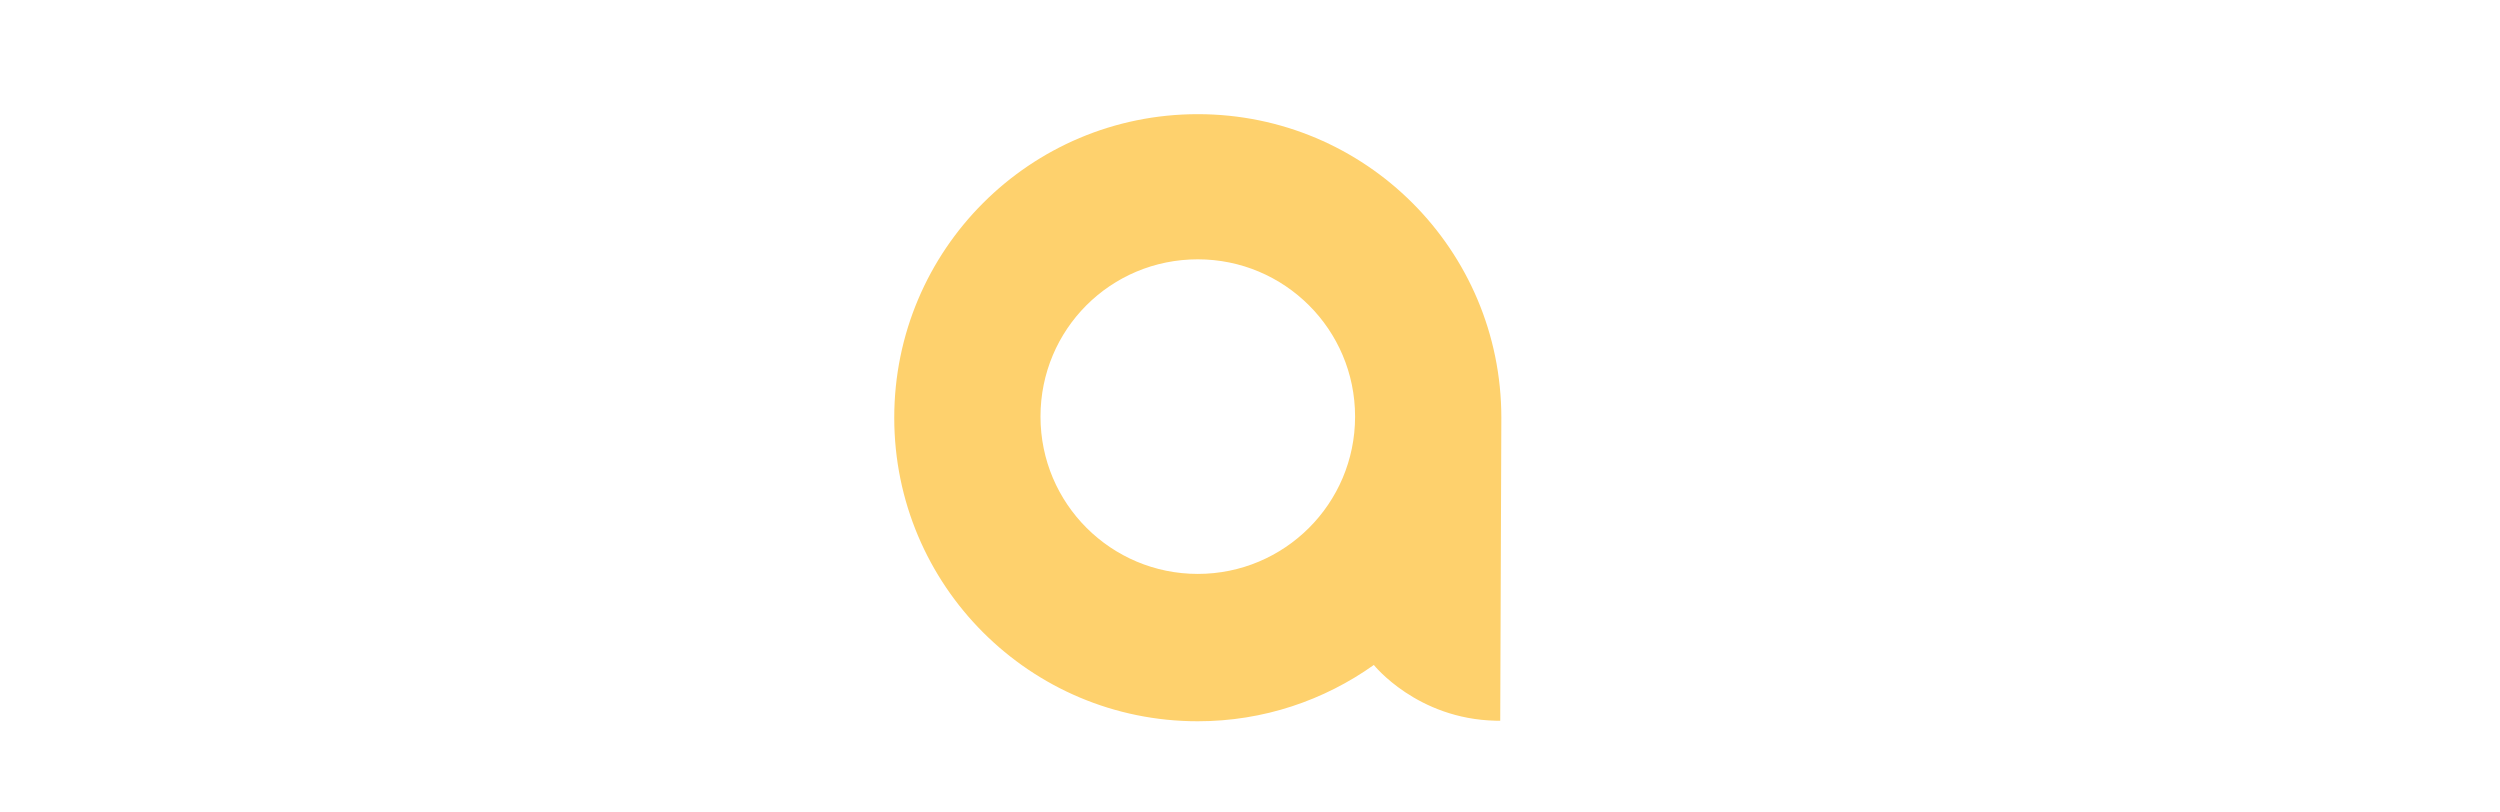 <svg width="154" height="50" viewBox="113 7 35 35" fill="none" xmlns="http://www.w3.org/2000/svg" >
<path d="M141.338 25.012C141.338 17.777 135.483 11.923 128.249 11.923C121.014 11.923 115.16 17.777 115.16 25.012C115.16 32.246 121.014 38.101 128.249 38.101C131.081 38.101 133.698 37.197 135.84 35.673C135.84 35.673 137.696 38.006 141.1 38.077C141.219 38.077 141.29 38.077 141.29 38.077L141.338 25.012ZM128.249 31.747C124.512 31.747 121.466 28.724 121.466 24.964C121.466 21.204 124.488 18.182 128.249 18.182C131.985 18.182 135.031 21.204 135.031 24.964C135.031 28.724 131.985 31.747 128.249 31.747Z" fill="#FED16D"/>
</svg>